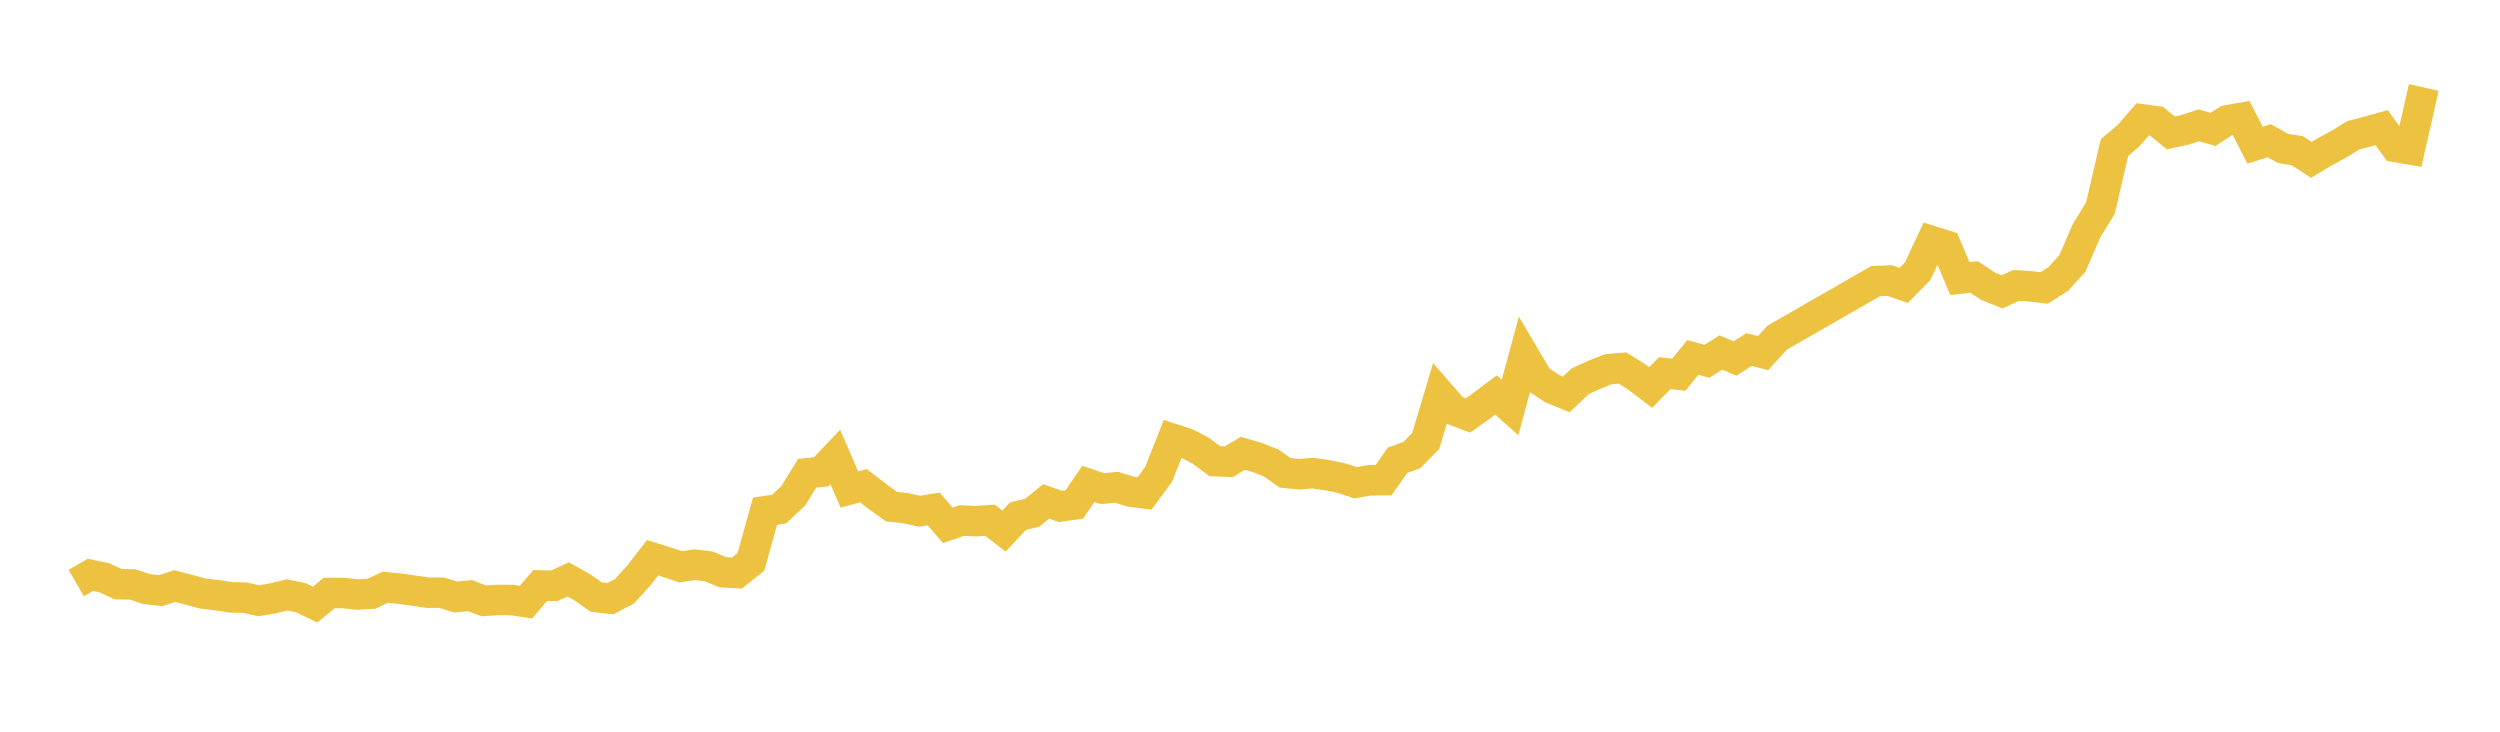 <svg width="164" height="48" xmlns="http://www.w3.org/2000/svg" xmlns:xlink="http://www.w3.org/1999/xlink"><path fill="none" stroke="rgb(237,194,64)" stroke-width="2" d="M5,38.248L5.922,37.711L6.844,37.902L7.766,38.324L8.689,38.337L9.611,38.641L10.533,38.746L11.455,38.446L12.377,38.683L13.299,38.936L14.222,39.04L15.144,39.186L16.066,39.207L16.988,39.41L17.91,39.249L18.832,39.026L19.754,39.216L20.677,39.662L21.599,38.898L22.521,38.902L23.443,39.001L24.365,38.948L25.287,38.521L26.21,38.616L27.132,38.742L28.054,38.88L28.976,38.883L29.898,39.167L30.82,39.069L31.743,39.417L32.665,39.354L33.587,39.362L34.509,39.501L35.431,38.409L36.353,38.43L37.275,38.009L38.198,38.523L39.12,39.169L40.042,39.274L40.964,38.789L41.886,37.776L42.808,36.587L43.731,36.873L44.653,37.182L45.575,37.043L46.497,37.157L47.419,37.539L48.341,37.592L49.263,36.856L50.186,33.536L51.108,33.397L52.03,32.532L52.952,31.044L53.874,30.948L54.796,29.973L55.719,32.111L56.641,31.864L57.563,32.574L58.485,33.236L59.407,33.335L60.329,33.536L61.251,33.387L62.174,34.461L63.096,34.149L64.018,34.188L64.94,34.127L65.862,34.839L66.784,33.859L67.707,33.636L68.629,32.891L69.551,33.224L70.473,33.092L71.395,31.744L72.317,32.054L73.24,31.966L74.162,32.248L75.084,32.366L76.006,31.112L76.928,28.79L77.85,29.089L78.772,29.567L79.695,30.252L80.617,30.286L81.539,29.736L82.461,30.008L83.383,30.366L84.305,31.018L85.228,31.107L86.15,31.037L87.072,31.176L87.994,31.361L88.916,31.666L89.838,31.508L90.76,31.501L91.683,30.191L92.605,29.86L93.527,28.928L94.449,25.843L95.371,26.902L96.293,27.257L97.216,26.602L98.138,25.91L99.06,26.728L99.982,23.32L100.904,24.886L101.826,25.493L102.749,25.872L103.671,25L104.593,24.583L105.515,24.221L106.437,24.14L107.359,24.719L108.281,25.424L109.204,24.477L110.126,24.581L111.048,23.445L111.97,23.701L112.892,23.122L113.814,23.517L114.737,22.931L115.659,23.164L116.581,22.15L123.036,18.444L123.958,18.403L124.88,18.724L125.802,17.786L126.725,15.814L127.647,16.1L128.569,18.277L129.491,18.165L130.413,18.773L131.335,19.145L132.257,18.724L133.18,18.78L134.102,18.89L135.024,18.299L135.946,17.288L136.868,15.149L137.79,13.645L138.713,9.679L139.635,8.894L140.557,7.836L141.479,7.957L142.401,8.717L143.323,8.521L144.246,8.22L145.168,8.488L146.09,7.898L147.012,7.733L147.934,9.526L148.856,9.229L149.778,9.742L150.701,9.886L151.623,10.486L152.545,9.936L153.467,9.433L154.389,8.872L155.311,8.634L156.234,8.372L157.156,9.644L158.078,9.802L159,5.738"></path></svg>